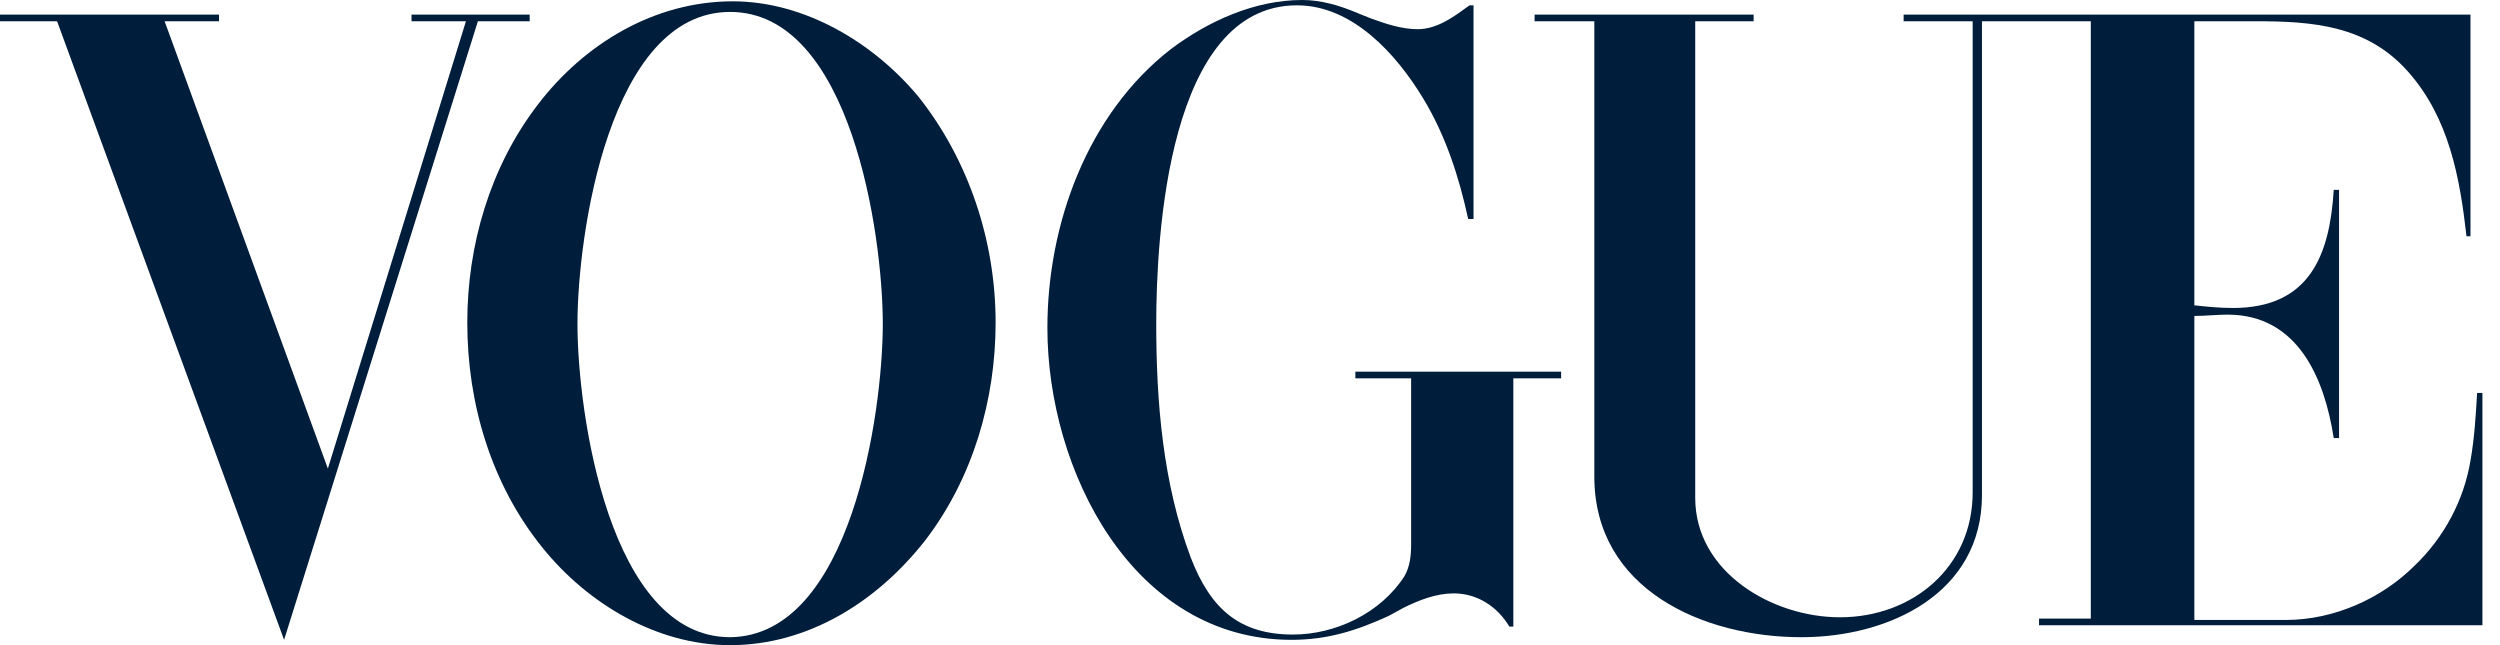 <svg width="93" height="24" viewBox="0 0 93 24" fill="none" xmlns="http://www.w3.org/2000/svg">
<path fill-rule="evenodd" clip-rule="evenodd" d="M0 0.543H8.148V0.79H6.123L12.197 17.432L17.333 0.79H15.309V0.543H19.704V0.79H17.778L10.568 23.802L2.123 0.79H0V0.543Z" fill="#001D3B"/>
<path fill-rule="evenodd" clip-rule="evenodd" d="M54.815 0.148V8.148H54.617C54.272 6.568 53.778 5.037 52.938 3.654C51.951 2.025 50.321 0.198 48.247 0.198C43.457 0.198 43.012 8.79 43.012 12.049C43.012 14.963 43.259 17.975 44.296 20.741C45.037 22.667 46.123 23.605 48.099 23.605C49.679 23.605 51.358 22.815 52.247 21.432C52.444 21.086 52.494 20.691 52.494 20.247V20.198V14.074H50.42V13.827H58.074V14.074H56.296V23.309H56.148C55.704 22.568 54.963 22.074 54.074 22.074C53.432 22.074 52.79 22.321 52.197 22.617L51.654 22.914C50.469 23.457 49.383 23.802 48.049 23.802C42.123 23.802 38.963 17.482 38.963 12.197C38.963 8.346 40.444 4.247 43.556 1.827C44.938 0.79 46.667 0 48.444 0C49.136 0 49.827 0.198 50.519 0.494L51.012 0.691C51.556 0.889 52.148 1.086 52.741 1.086C53.481 1.086 54.123 0.593 54.667 0.198H54.815V0.148Z" fill="#001D3B"/>
<path fill-rule="evenodd" clip-rule="evenodd" d="M57.087 0.543H65.235V0.79H63.062V18.518C63.062 21.284 65.926 22.963 68.445 22.963C71.161 22.963 73.383 21.086 73.383 18.321V0.79H70.815V0.543H91.902V8.79H91.754C91.507 6.617 91.112 4.395 89.581 2.667C88.05 0.938 86.025 0.79 83.902 0.79H81.63V11.358C82.075 11.407 82.568 11.457 83.062 11.457C85.927 11.457 86.667 9.481 86.815 7.062H87.013V16.296H86.815C86.47 14.074 85.482 11.704 82.865 11.704C82.47 11.704 82.075 11.753 81.63 11.753V23.062H85.038C86.815 23.062 88.593 22.272 89.828 21.037C90.914 20 91.655 18.617 91.902 17.136C92.05 16.296 92.099 15.457 92.149 14.617H92.346V23.259H75.852V23.012H77.778V0.79H73.729V18.42C73.729 22.074 70.272 23.704 67.013 23.704C63.358 23.704 59.309 21.926 59.309 17.728V0.79H57.087V0.543Z" fill="#001D3B"/>
<path fill-rule="evenodd" clip-rule="evenodd" d="M20.198 20.395C21.877 22.469 24.445 24 27.161 24C30.074 24 32.642 22.37 34.42 20.099C36.198 17.778 37.037 14.864 37.037 12C37.037 8.988 36.05 5.975 34.173 3.605C32.494 1.58 29.926 0.049 27.259 0.049C24.346 0.049 21.729 1.63 20 3.901C18.222 6.222 17.383 9.136 17.383 12C17.383 15.012 18.272 18.025 20.198 20.395ZM27.161 0.444C31.655 0.444 32.84 8.741 32.84 12.049C32.84 15.358 31.655 23.654 27.161 23.704C22.667 23.704 21.482 15.358 21.482 12.049C21.482 8.741 22.667 0.444 27.161 0.444Z" fill="#001D3B"/>
</svg>
